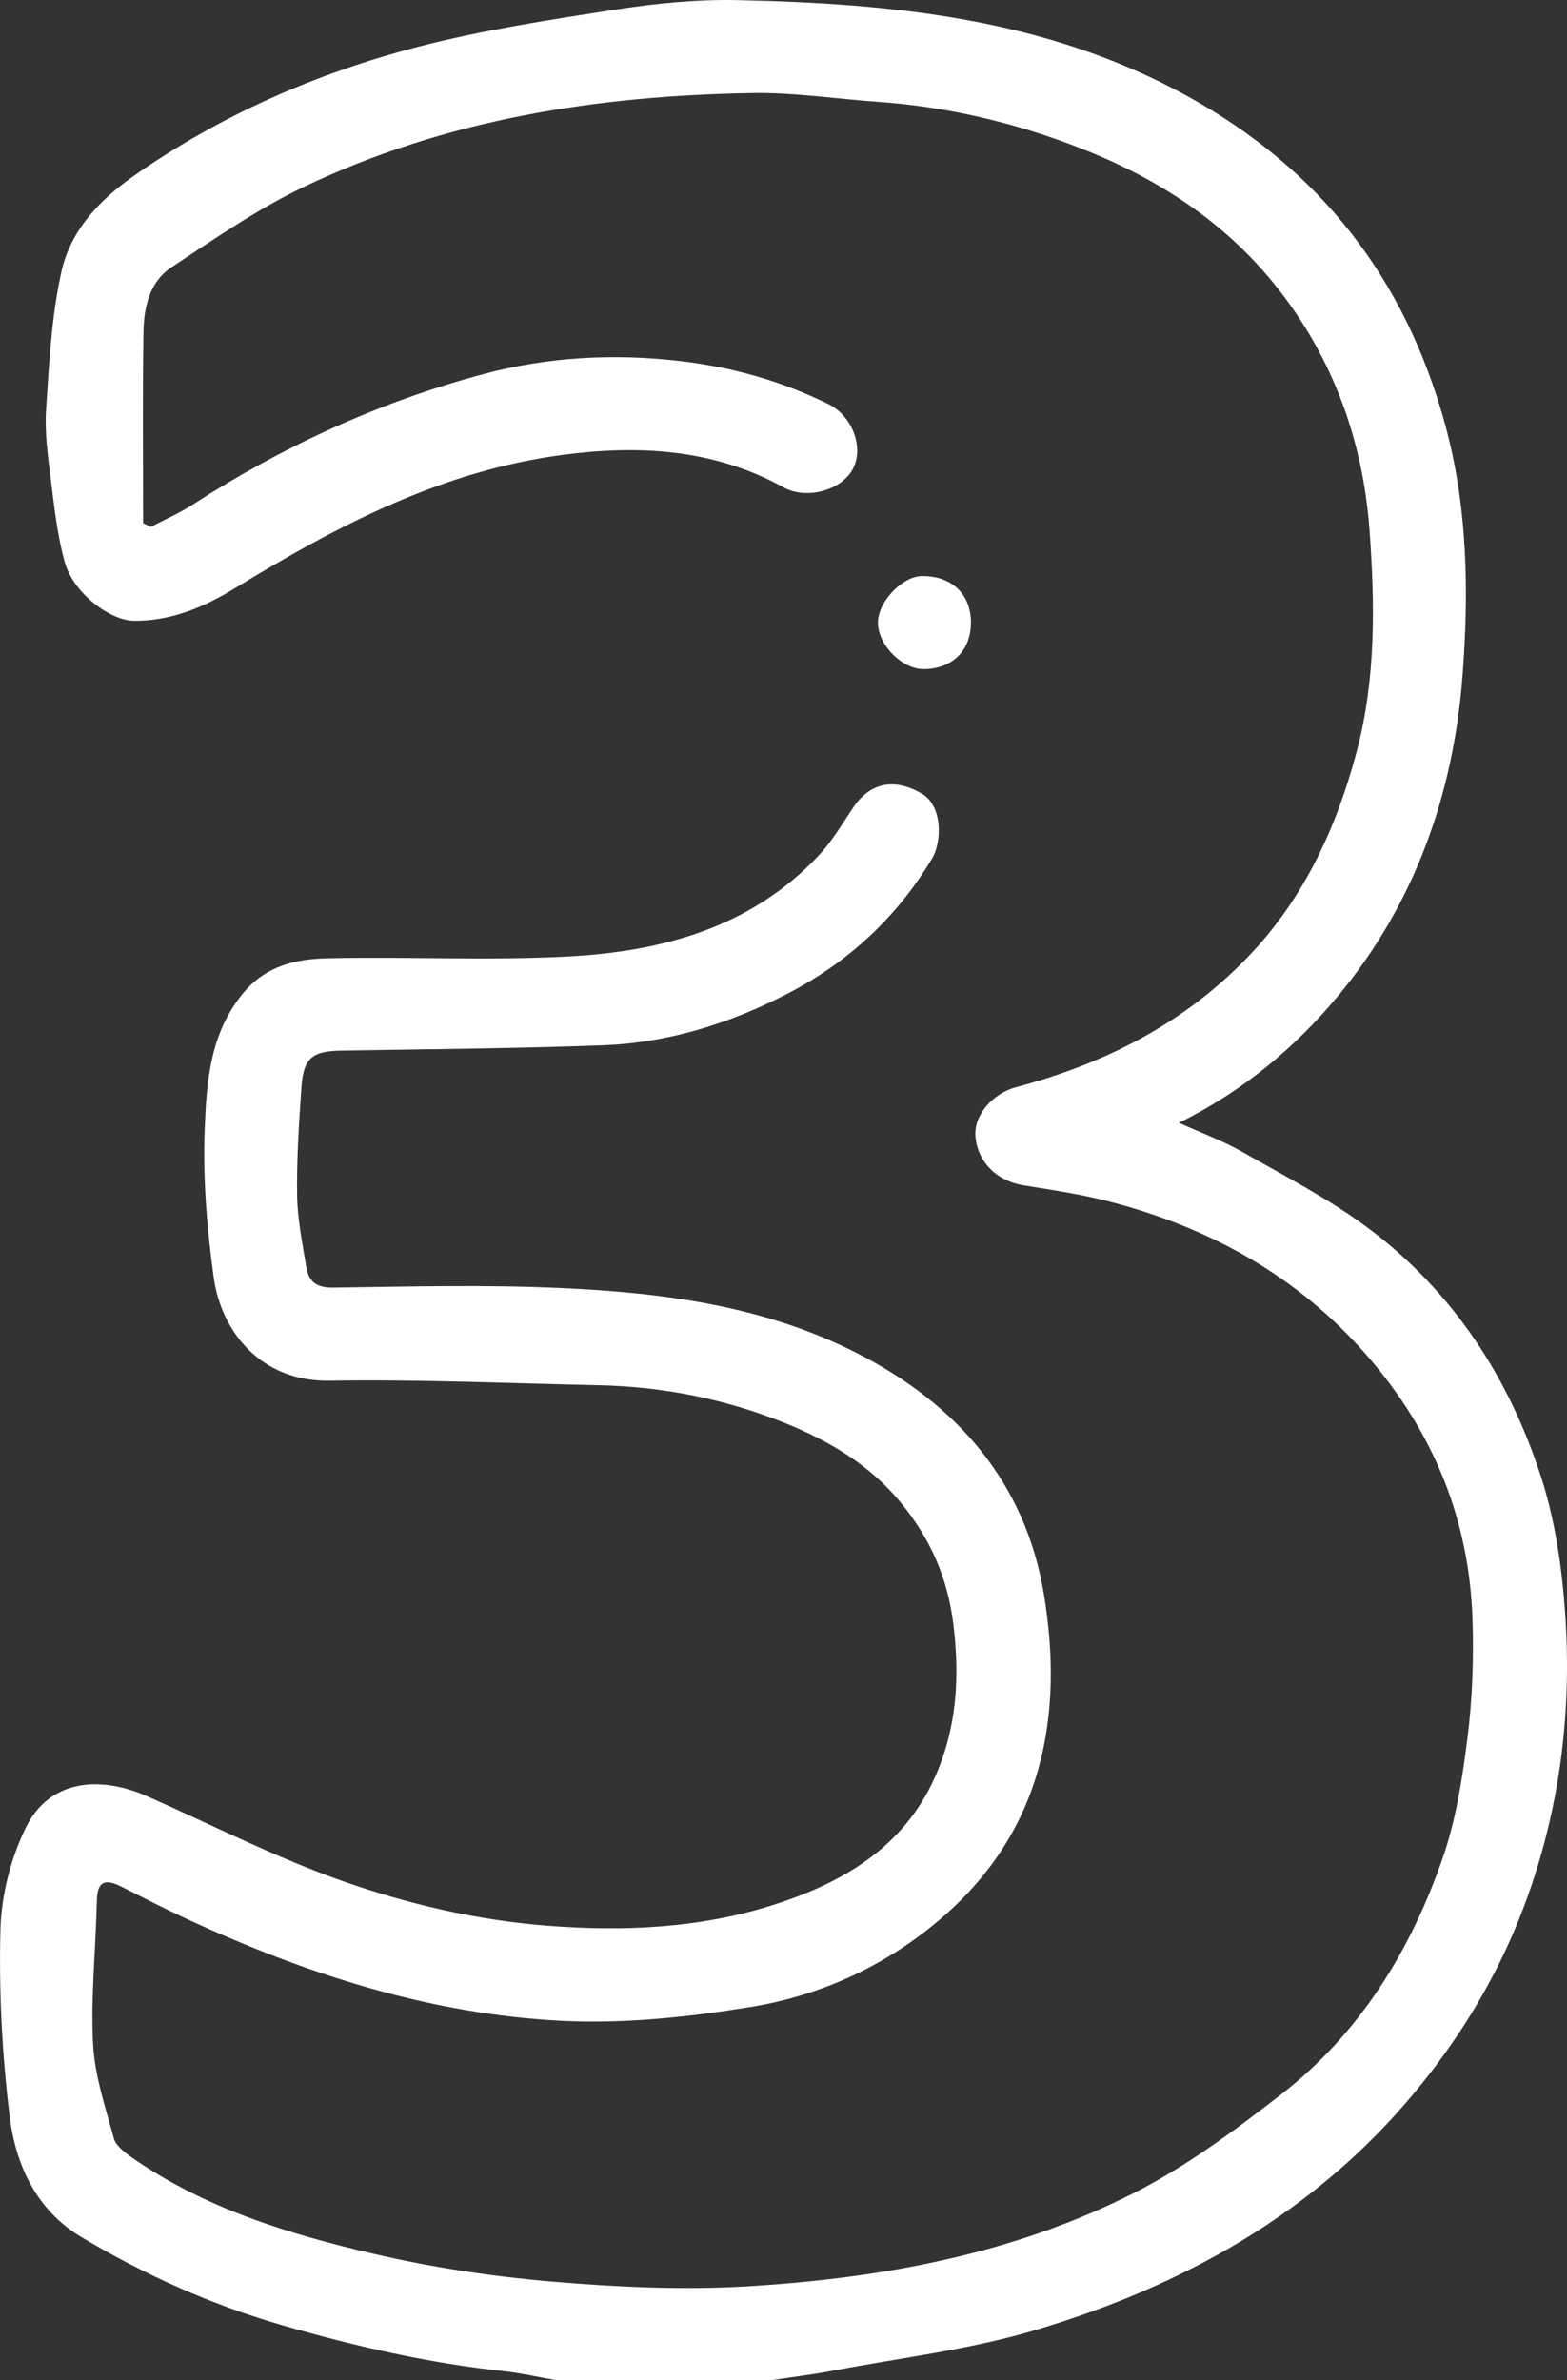 <?xml version="1.0" encoding="UTF-8"?><svg id="a" xmlns="http://www.w3.org/2000/svg" width="252.26" height="383.18" viewBox="0 0 252.26 383.18"><rect x="0" y="0" width="252.26" height="383.18" fill="#333333" stroke="none"/><defs><style>.b{fill:#fff;}</style></defs><path class="b" d="m89.68,383.18c-2.91-.5-5.81-1.17-8.74-1.49-12.06-1.3-23.79-3.99-35.45-7.36-11.44-3.3-22.12-8.09-32.29-14.14-7.42-4.41-10.7-11.73-11.67-19.68-1.2-9.9-1.72-19.96-1.46-29.92.15-5.51,1.65-11.38,4.07-16.35,3.73-7.67,11.76-8.53,19.62-5.05,10.5,4.64,20.78,9.91,31.58,13.69,10.57,3.7,21.5,6.25,32.89,7.13,12.38.95,24.48.38,36.2-3.34,11.11-3.52,21.01-9.21,26.08-20.59,3.52-7.9,4.03-16.11,2.95-24.72-.94-7.46-3.72-13.69-8.42-19.43-5.02-6.13-11.57-9.97-18.63-12.83-9.59-3.88-19.71-5.89-30.11-6.11-14.42-.3-28.84-.95-43.25-.72-11.14.18-17.48-8.01-18.66-16.71-1.07-7.9-1.76-15.97-1.43-23.91.3-7.5.83-15.2,6.08-21.65,3.74-4.59,8.64-5.63,13.79-5.74,12.84-.28,25.72.39,38.54-.28,15.19-.79,29.52-4.65,40.45-16.29,2.15-2.28,3.76-5.08,5.54-7.7,2.78-4.1,6.64-4.75,10.99-2.26,3.47,1.98,3.28,7.84,1.69,10.49-5.67,9.45-13.46,16.67-23.22,21.72-9.34,4.83-19.27,7.94-29.8,8.33-14.02.52-28.06.62-42.1.86-4.65.08-6.06,1.17-6.39,5.89-.4,5.79-.78,11.61-.7,17.41.06,3.87.86,7.74,1.49,11.58.38,2.32,1.65,3.31,4.33,3.27,12.22-.17,24.47-.49,36.67.07,16.42.74,32.69,2.86,47.63,10.47,16.09,8.19,27.12,20.82,30.1,38.8,3.26,19.67-.22,37.93-16.13,51.85-8.93,7.81-19.57,12.75-31.16,14.63-9.9,1.6-20.09,2.7-30.07,2.22-21.3-1.02-41.36-7.5-60.64-16.42-3.53-1.63-6.98-3.41-10.45-5.16-2.47-1.24-3.94-1.13-4.01,2.23-.16,7.67-.99,15.36-.61,23,.25,5.13,1.98,10.21,3.34,15.23.32,1.19,1.7,2.26,2.82,3.05,11.76,8.24,25.26,12.36,38.97,15.56,9.43,2.2,19.12,3.66,28.77,4.48,10.49.89,21.11,1.39,31.6.75,21.5-1.3,42.63-5.17,62.02-14.99,8.43-4.27,16.2-10.04,23.7-15.86,12.68-9.83,20.86-23.11,26.05-38.08,2.16-6.23,3.19-12.95,4.01-19.53.78-6.23.99-12.6.79-18.88-.52-16.12-6.32-30.22-16.93-42.42-11.14-12.8-25.23-20.6-41.44-24.83-4.55-1.19-9.23-1.88-13.88-2.63-4.31-.69-7.43-3.73-7.77-7.9-.27-3.37,2.72-6.89,6.56-7.91,14.32-3.8,27.12-10.29,37.47-21.14,8.88-9.31,14.06-20.57,17.33-32.83,3.13-11.76,2.95-23.84,2.08-35.72-1.11-15.11-6.41-29.11-16.34-40.81-8.12-9.57-18.52-16.1-30.21-20.66-10.56-4.12-21.45-6.68-32.76-7.47-6.62-.46-13.24-1.5-19.85-1.4-25.11.39-49.64,4.21-72.5,15.16-7.43,3.56-14.3,8.33-21.21,12.89-3.49,2.3-4.43,6.38-4.5,10.32-.17,10.28-.06,20.57-.06,30.85.41.21.82.41,1.23.62,2.23-1.17,4.57-2.18,6.68-3.54,14.55-9.42,30.19-16.6,46.88-21.06,10.29-2.75,20.92-3.36,31.73-2.09,8.43.99,16.26,3.23,23.78,6.91,3.81,1.87,5.72,6.81,4.06,10.26-1.72,3.58-7.49,5.23-11.23,3.17-11.18-6.17-23.15-6.87-35.47-5.26-19.5,2.55-36.4,11.41-52.86,21.47-4.95,3.03-10.25,5.32-16.32,5.25-3.77-.05-9.68-4.4-11.08-9.39-1.23-4.39-1.71-9-2.28-13.55-.46-3.66-.98-7.39-.74-11.04.49-7.42.86-14.94,2.46-22.17,1.47-6.65,6.06-11.56,11.81-15.57,13.95-9.74,29.28-16.43,45.59-20.67,10.51-2.73,21.33-4.37,32.08-6.04C105.78.52,112.34-.12,118.82.02c25.03.55,49.66,2.97,72.26,15.42,21.48,11.83,35.17,29.45,41.59,53,3.62,13.29,3.8,26.92,2.77,40.37-1.46,19.01-7.69,36.72-20.09,51.58-6.93,8.3-15.24,15.26-25.56,20.36,3.62,1.64,7.02,2.87,10.12,4.64,6.91,3.94,14.07,7.61,20.4,12.35,13.58,10.16,22.57,23.95,27.75,39.93,2.3,7.08,3.4,14.72,3.91,22.18,1.05,15.26-.73,30.29-5.83,44.84-4.14,11.82-10.33,22.4-18.31,32.04-16.16,19.54-37.34,31.26-61.13,38.36-10.61,3.17-21.78,4.47-32.71,6.56-3.27.62-6.59,1.02-9.89,1.52h-34.43Z"/><path class="b" d="m156.3,100.25c0,4.5-3.03,7.46-7.64,7.46-3.42,0-7.21-3.78-7.33-7.33-.12-3.32,3.81-7.58,7.04-7.64,4.8-.08,7.94,2.89,7.94,7.5Z"/></svg>